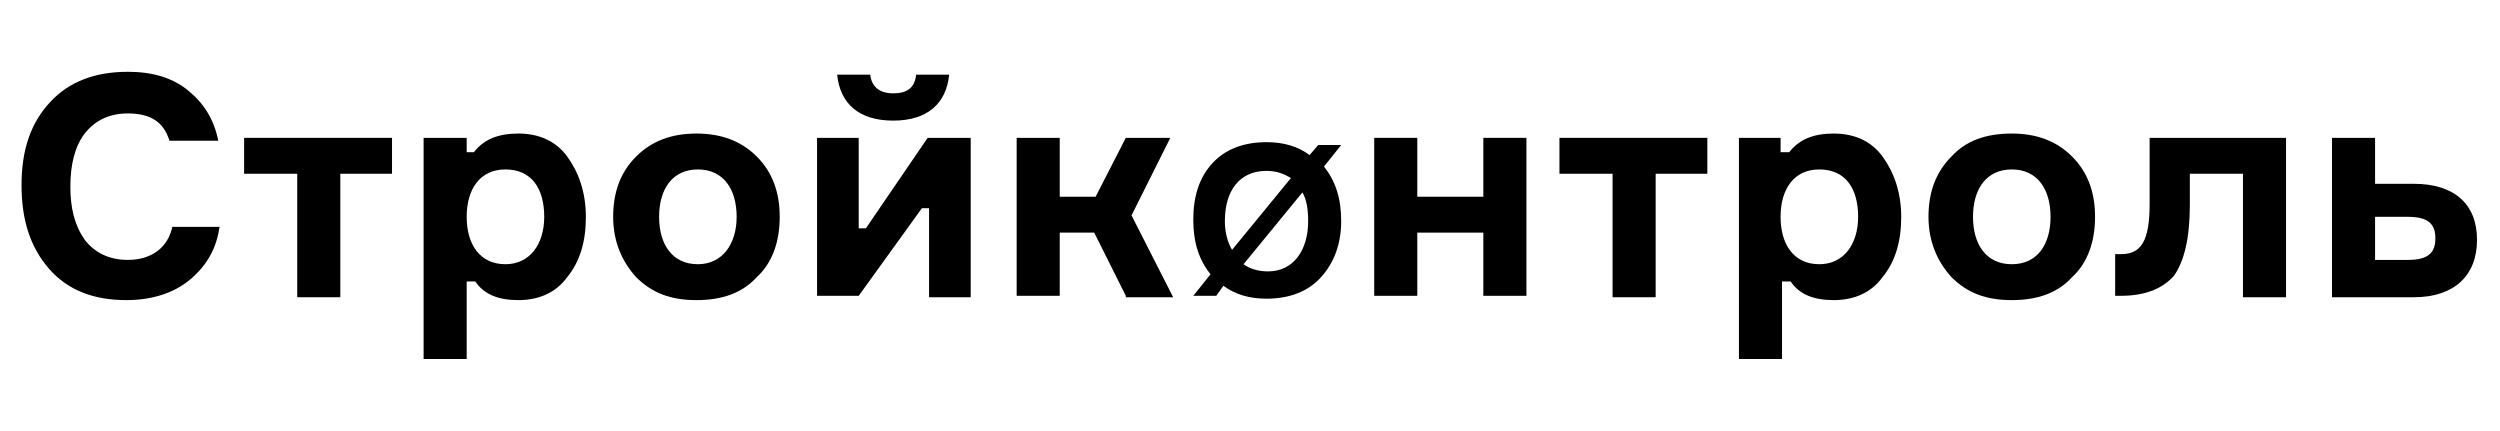 <?xml version="1.0" encoding="UTF-8"?> <!-- Generator: Adobe Illustrator 22.0.1, SVG Export Plug-In . SVG Version: 6.00 Build 0) --> <svg xmlns="http://www.w3.org/2000/svg" xmlns:xlink="http://www.w3.org/1999/xlink" id="Layer_1" x="0px" y="0px" viewBox="0 0 174.1 30" style="enable-background:new 0 0 174.1 30;" xml:space="preserve"> <g> <path d="M15.3,15.7c-0.2,1.6-0.9,2.8-2.1,3.8c-1.1,0.9-2.6,1.4-4.4,1.4c-2.3,0-4.1-0.7-5.4-2.2s-1.9-3.4-1.9-5.8s0.6-4.3,2-5.8 C4.8,5.7,6.6,5,8.9,5c1.7,0,3.1,0.4,4.2,1.3s1.8,2,2.1,3.5h-3.4c-0.4-1.3-1.3-1.9-2.9-1.9c-1.3,0-2.3,0.5-3,1.4 c-0.7,0.9-1,2.2-1,3.7s0.3,2.7,1,3.7c0.7,0.9,1.7,1.4,3,1.4c1.7,0,2.8-0.9,3.1-2.3h3.3V15.7z"></path> <path d="M17,12.1V9.6h10.3v2.5h-3.6v8.6h-3v-8.6H17z"></path> <path d="M29.6,9.6h2.9v1H33c0.7-0.9,1.7-1.3,3.1-1.3c1.4,0,2.6,0.5,3.4,1.6c0.8,1.1,1.3,2.5,1.3,4.2s-0.4,3.1-1.3,4.2 c-0.8,1.1-2,1.6-3.4,1.6s-2.4-0.4-3-1.3h-0.6V25h-3V9.6H29.6z M32.5,15.1c0,1.9,0.9,3.3,2.7,3.3c1.7,0,2.7-1.4,2.7-3.3 c0-2-0.9-3.3-2.7-3.3C33.4,11.8,32.5,13.2,32.5,15.1z"></path> <path d="M48.5,9.3c1.7,0,3.1,0.5,4.2,1.6c1.1,1.1,1.6,2.5,1.6,4.2s-0.5,3.2-1.6,4.2c-1,1.1-2.4,1.6-4.2,1.6s-3.1-0.5-4.2-1.6 c-1-1.1-1.6-2.5-1.6-4.2s0.5-3.1,1.6-4.2C45.4,9.8,46.8,9.3,48.5,9.3z M51.3,15.1c0-1.9-0.9-3.3-2.7-3.3s-2.7,1.4-2.7,3.3 s0.9,3.3,2.7,3.3C50.3,18.4,51.3,17,51.3,15.1z"></path> <path d="M59.8,20.6h-2.9v-11h2.9v6.3h0.5l4.3-6.3h3v11.1h-2.9v-6.2h-0.5L59.8,20.6z M66.1,5.2c-0.2,2-1.5,3.2-3.9,3.2 s-3.7-1.2-3.9-3.2h2.3c0.1,0.8,0.6,1.3,1.6,1.3s1.5-0.4,1.6-1.3H66.1z"></path> <path d="M78.4,20.6l-2.2-4.4h-2.4v4.4h-3v-11h3v4.1h2.5l2.1-4.1h3.1L78.8,15l2.9,5.7h-3.3V20.6z"></path> <path d="M91.2,10.8l0.6-0.7h1.6l-1.2,1.5c0.8,1,1.2,2.2,1.2,3.8s-0.5,2.9-1.4,3.9s-2.2,1.5-3.8,1.5c-1.2,0-2.2-0.3-3-0.9l-0.5,0.7 h-1.6l1.2-1.5c-0.8-1-1.2-2.2-1.2-3.8s0.4-2.9,1.3-3.9s2.2-1.5,3.8-1.5C89.4,9.9,90.4,10.2,91.2,10.8z M85.8,17.4l4.1-5 c-0.5-0.3-1-0.5-1.7-0.5c-1.9,0-2.9,1.4-2.9,3.5C85.3,16.2,85.5,16.9,85.8,17.4z M91.1,15.4c0-0.8-0.1-1.5-0.4-2l-4.1,5 c0.4,0.3,1,0.5,1.7,0.5C90.1,18.9,91.1,17.4,91.1,15.4z"></path> <path d="M106.3,20.6h-3v-4.4h-4.6v4.4h-3v-11h3v4.1h4.6V9.6h3V20.6z"></path> <path d="M108.6,12.1V9.6h10.3v2.5h-3.6v8.6h-3v-8.6H108.6z"></path> <path d="M121.1,9.6h2.9v1h0.6c0.7-0.9,1.7-1.3,3.1-1.3c1.4,0,2.6,0.5,3.4,1.6c0.8,1.1,1.3,2.5,1.3,4.2s-0.4,3.1-1.3,4.2 c-0.8,1.1-2,1.6-3.4,1.6s-2.4-0.4-3-1.3h-0.6V25h-3C121.1,25,121.1,9.6,121.1,9.6z M124,15.1c0,1.9,0.9,3.3,2.7,3.3 c1.7,0,2.7-1.4,2.7-3.3c0-2-0.9-3.3-2.7-3.3C124.9,11.8,124,13.2,124,15.1z"></path> <path d="M140.1,9.3c1.7,0,3.1,0.5,4.2,1.6c1.1,1.1,1.6,2.5,1.6,4.2s-0.5,3.2-1.6,4.2c-1,1.1-2.4,1.6-4.2,1.6s-3.1-0.5-4.2-1.6 c-1-1.1-1.6-2.5-1.6-4.2s0.5-3.1,1.6-4.2C136.9,9.8,138.3,9.3,140.1,9.3z M142.8,15.1c0-1.9-0.9-3.3-2.7-3.3s-2.7,1.4-2.7,3.3 s0.9,3.3,2.7,3.3C141.9,18.4,142.8,17,142.8,15.1z"></path> <path d="M147.3,20.6v-2.9h0.4c1.4,0,2-0.9,2-3.5V9.6h9.5v11.1h-3v-8.6h-3.7v2.2c0,2.3-0.4,3.9-1.1,4.9c-0.8,0.9-2,1.4-3.7,1.4 H147.3z"></path> <path d="M165.4,9.6v3.2h2.7c2.8,0,4.4,1.4,4.4,3.9s-1.6,4-4.4,4h-5.7V9.6H165.4z M167.7,18.1c1.4,0,1.9-0.5,1.9-1.5 s-0.5-1.5-1.9-1.5h-2.3v3H167.7z"></path> </g> </svg> 